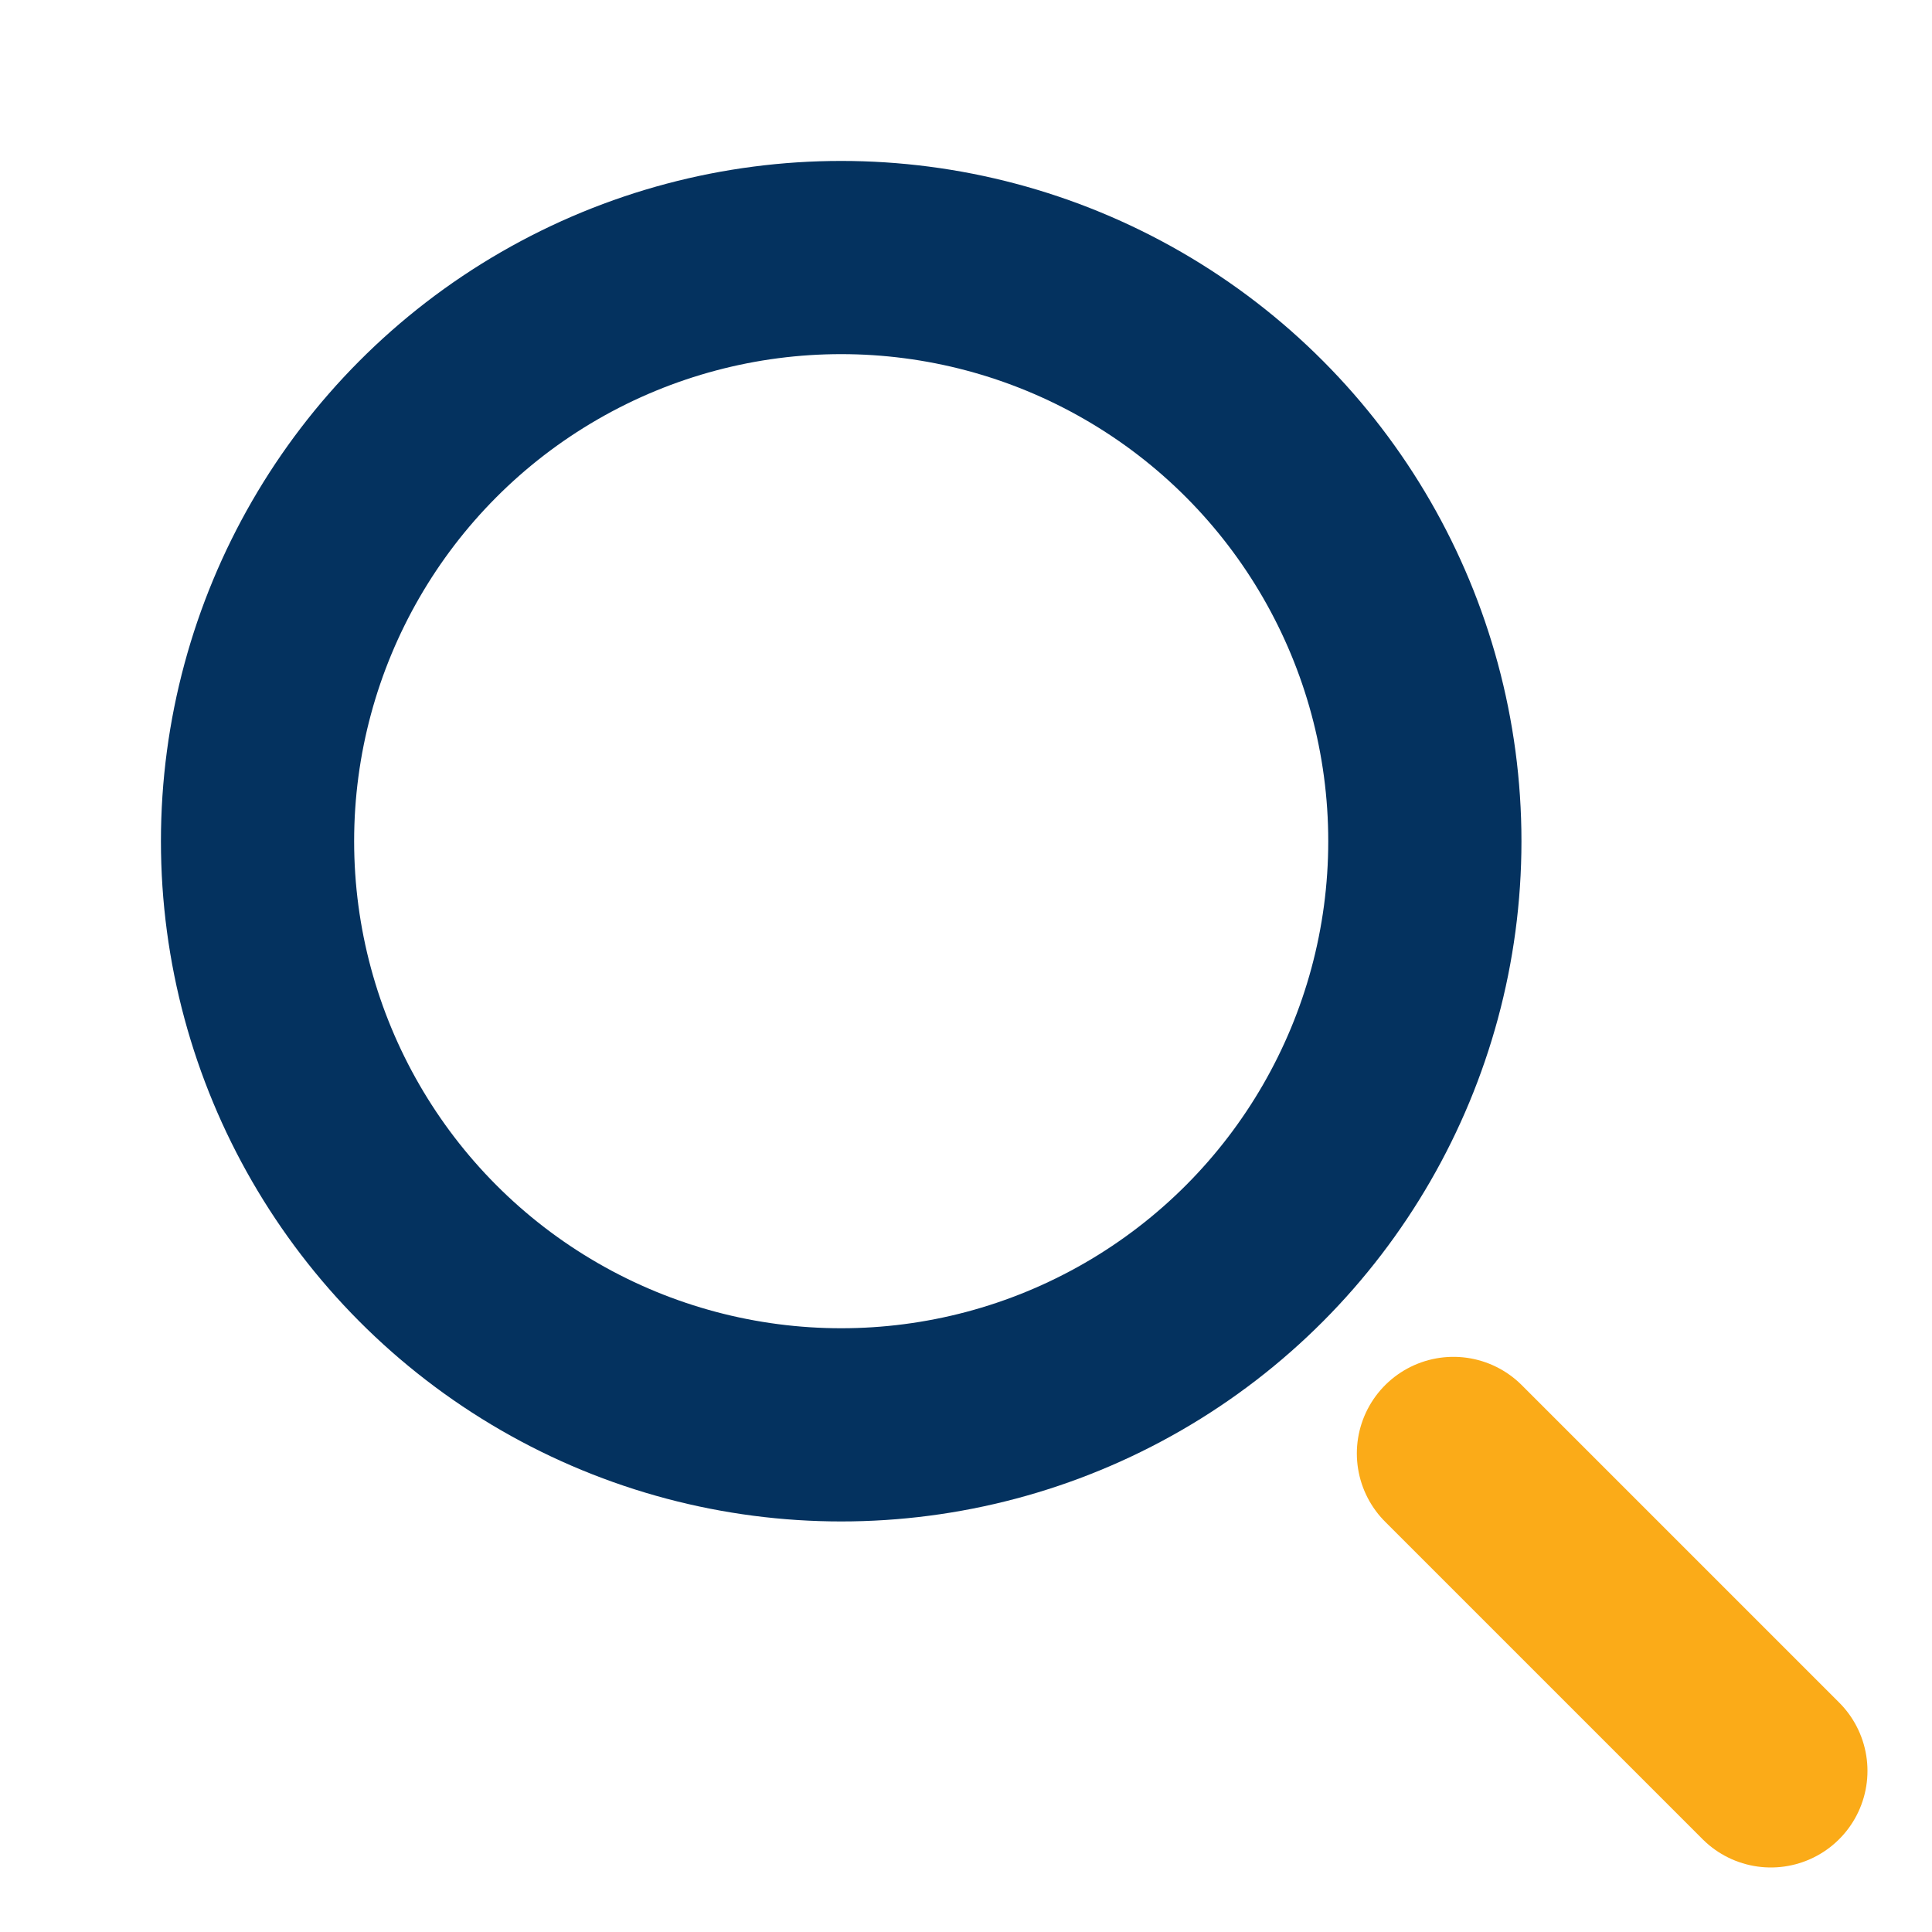 <svg width="20" height="20" viewBox="0 0 20 20" fill="none" xmlns="http://www.w3.org/2000/svg">
<circle cx="8.708" cy="8.708" r="6.042" stroke="#04325F" stroke-width="2"/>
<path d="M15.046 15.046L18.332 18.332" stroke="#FBAB18" stroke-width="2" stroke-linecap="round"/>
</svg>
